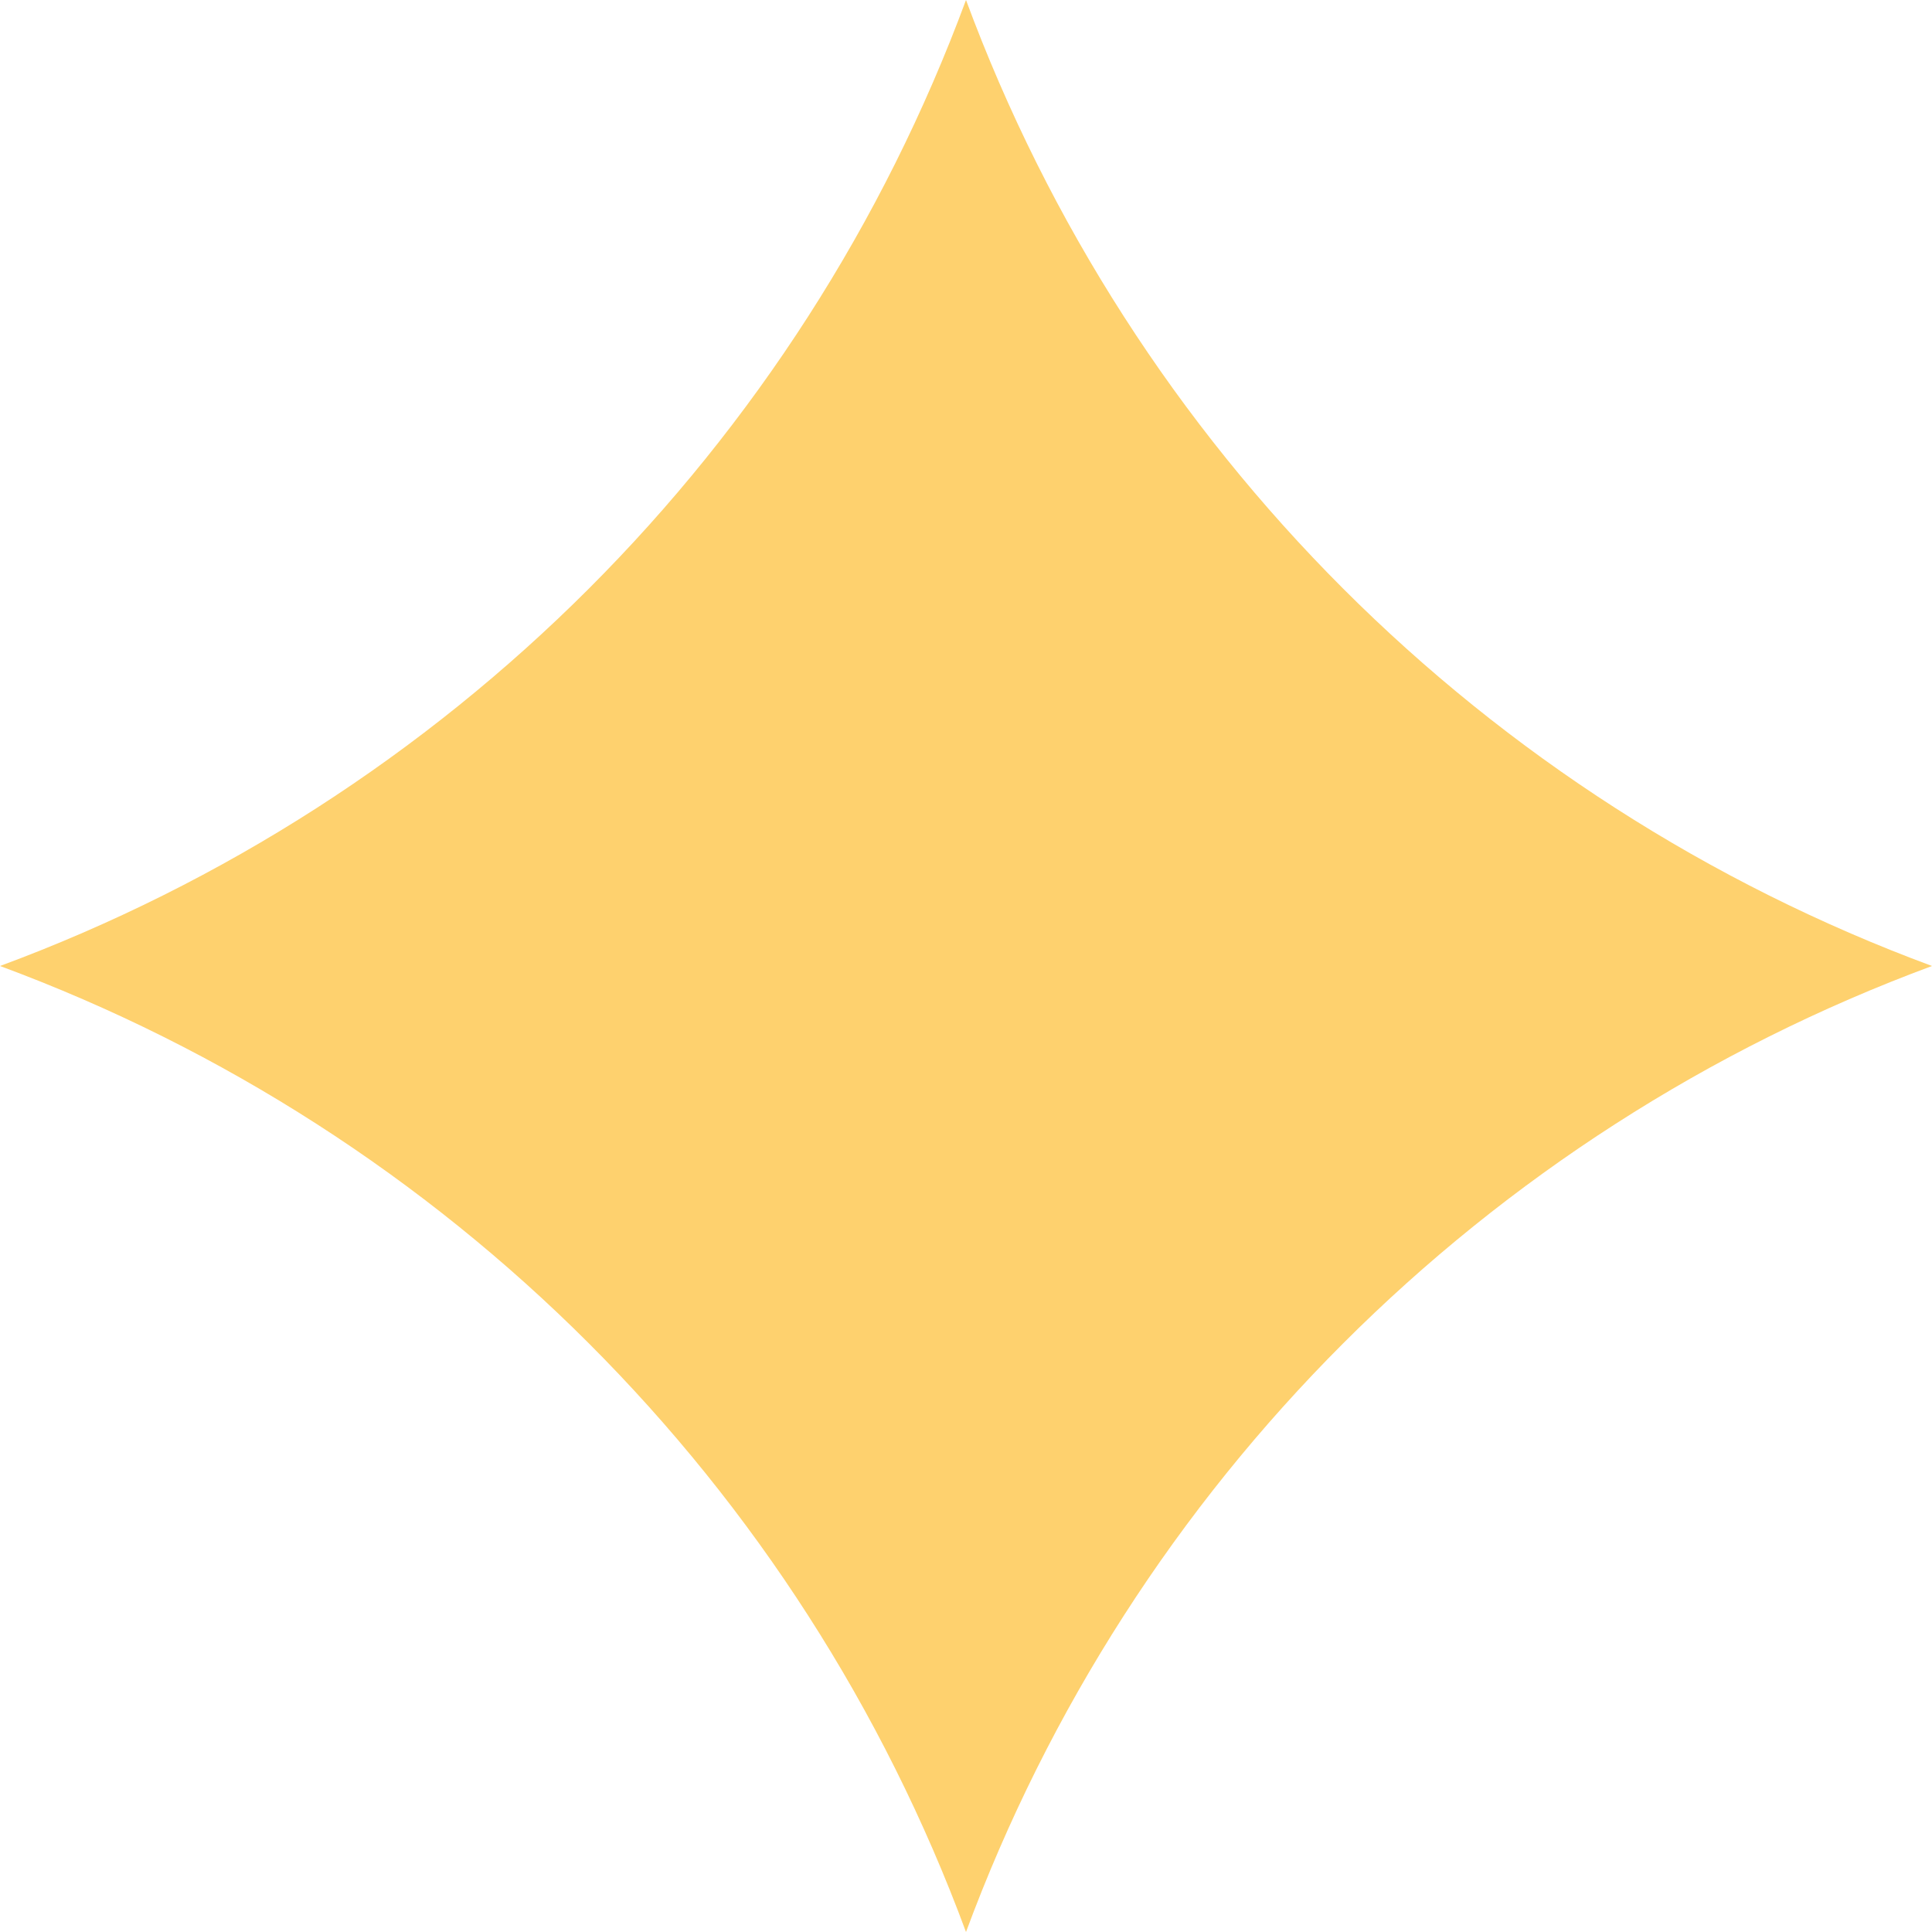 <svg width="20" height="20" viewBox="0 0 20 20" fill="none" xmlns="http://www.w3.org/2000/svg">
<path d="M10 0C11.714 4.633 15.367 8.286 20 10C15.367 11.714 11.714 15.367 10 20C8.286 15.367 4.633 11.714 0 10C4.633 8.286 8.286 4.633 10 0Z" fill="#FED16E"/>
</svg>
